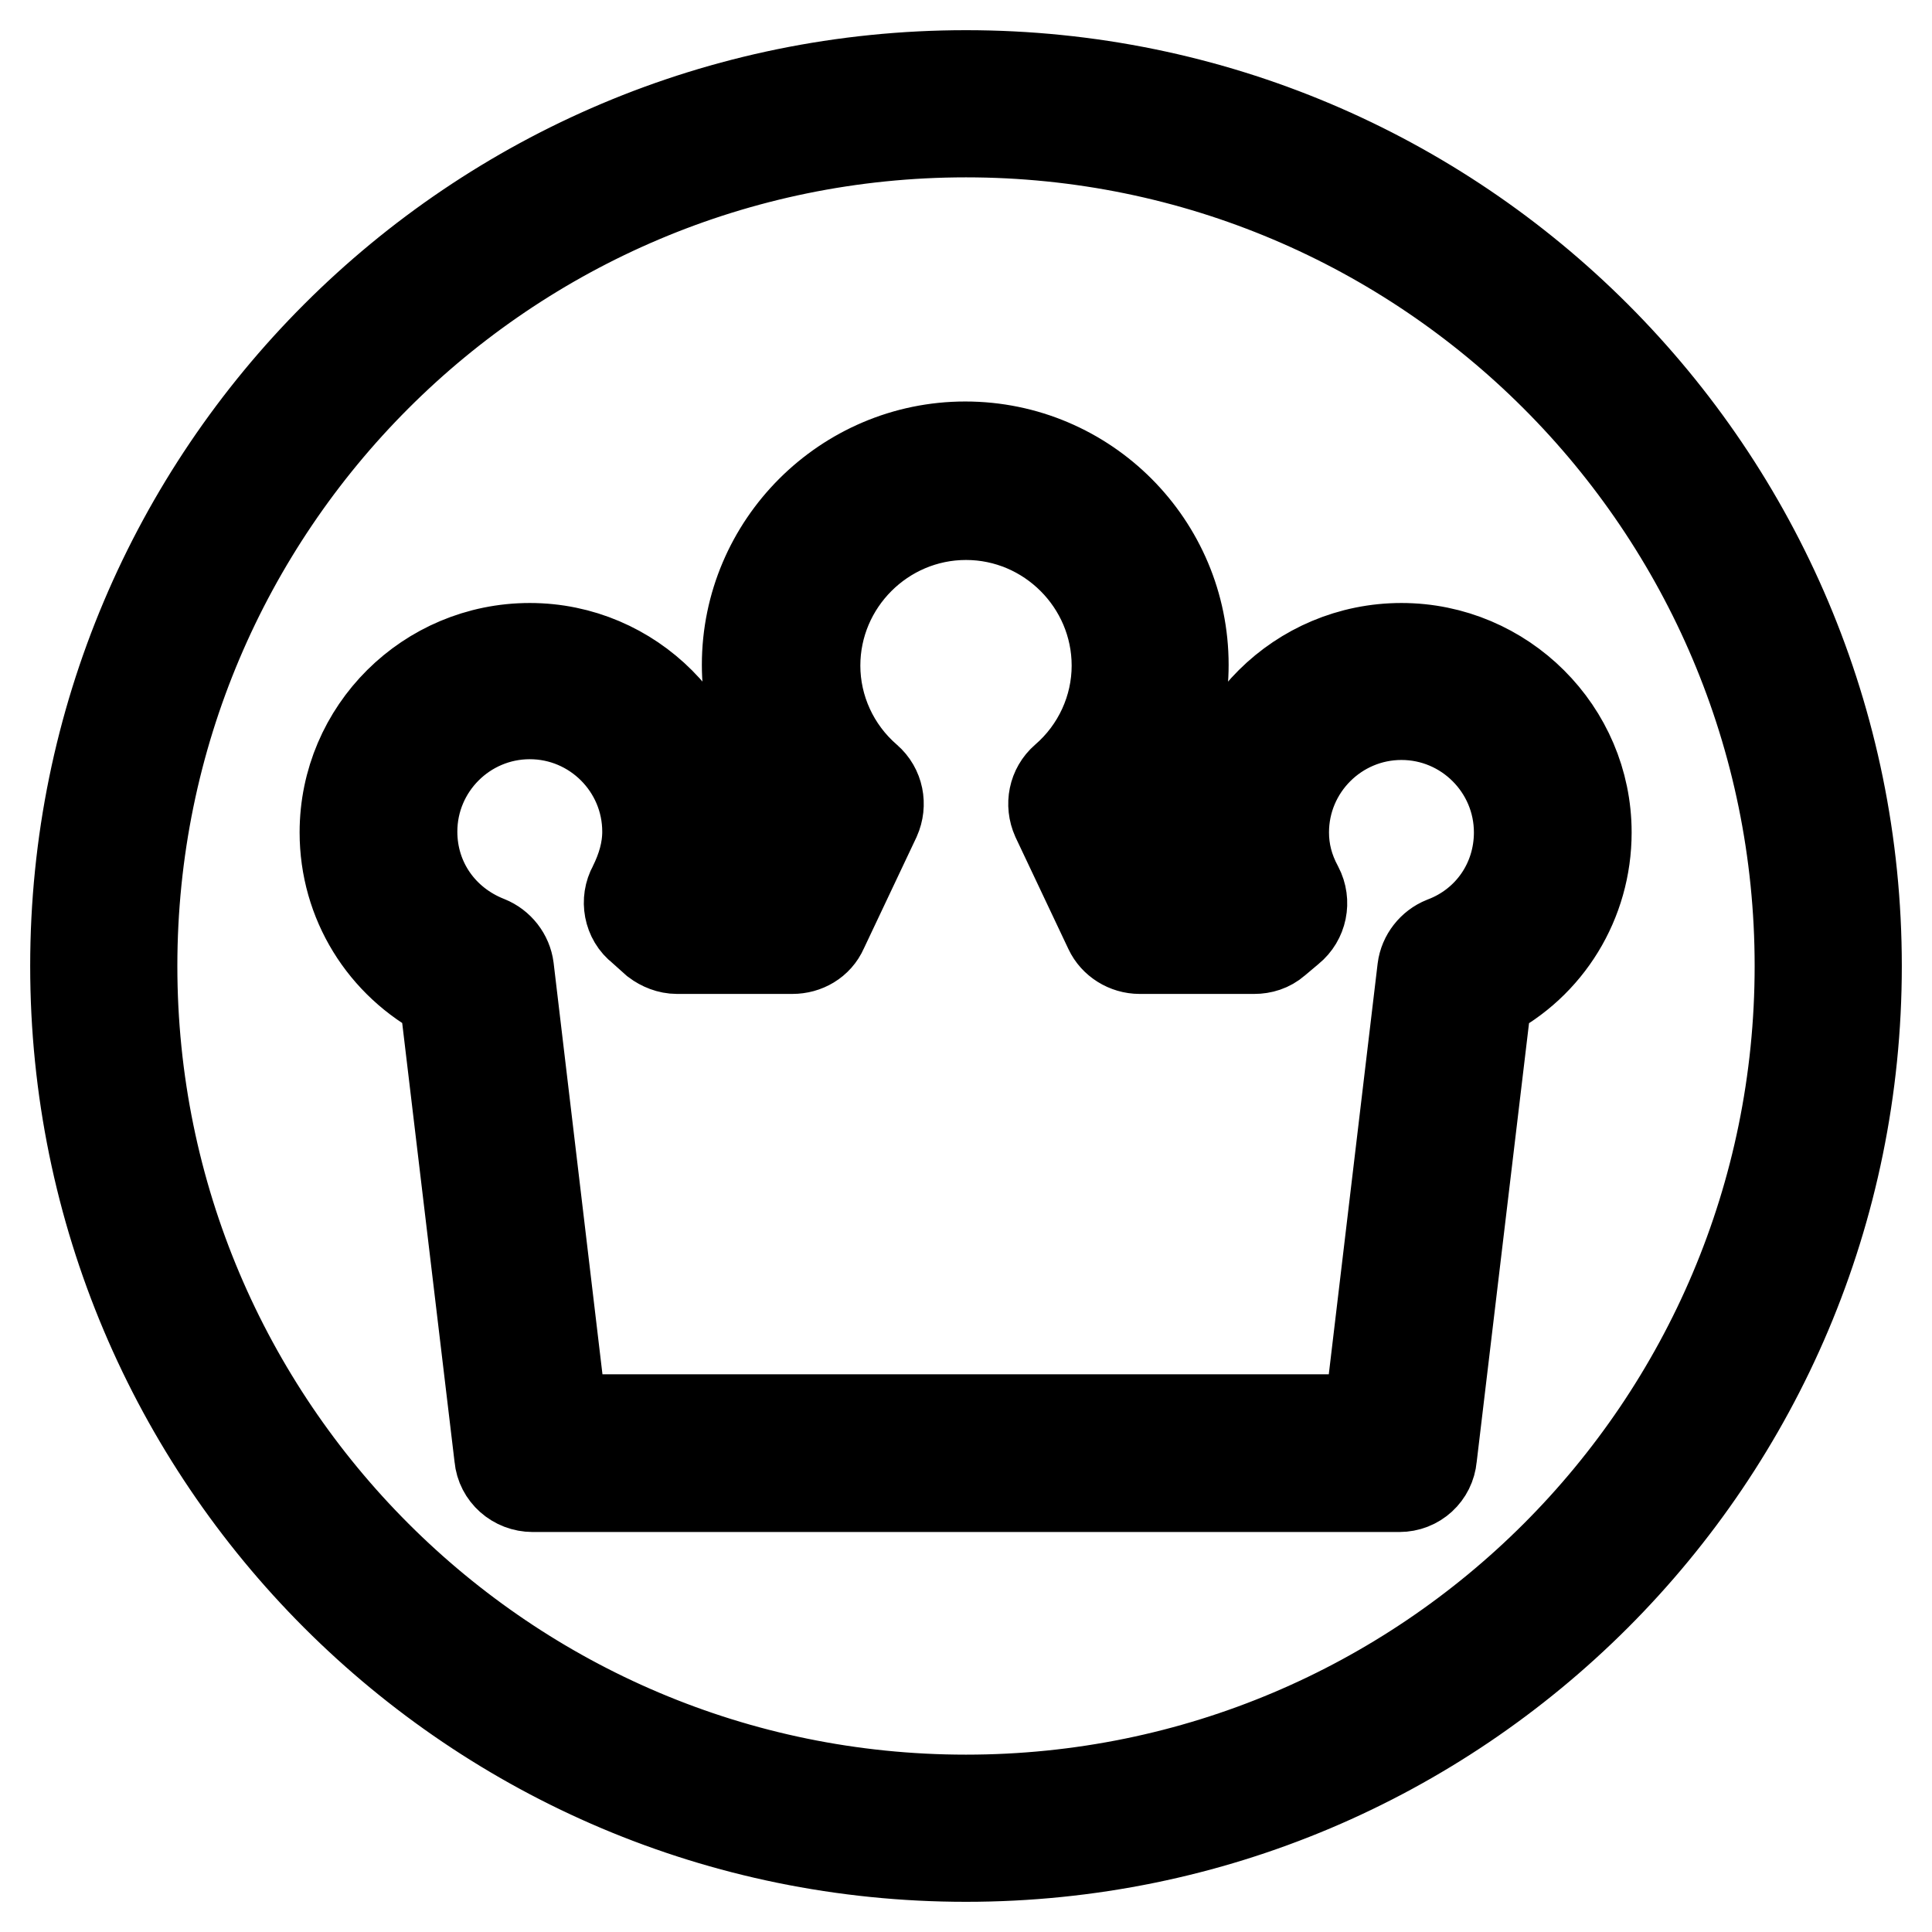 <?xml version="1.0" encoding="utf-8"?>
<!-- Svg Vector Icons : http://www.onlinewebfonts.com/icon -->
<!DOCTYPE svg PUBLIC "-//W3C//DTD SVG 1.1//EN" "http://www.w3.org/Graphics/SVG/1.1/DTD/svg11.dtd">
<svg version="1.1" xmlns="http://www.w3.org/2000/svg" xmlns:xlink="http://www.w3.org/1999/xlink" x="0px" y="0px" viewBox="0 0 256 256" enable-background="new 0 0 256 256" xml:space="preserve">
<g> <path stroke-width="12" fill-opacity="0" stroke="#000000"  d="M128,10C62.8,10,10,62.8,10,128s52.8,118,118,118s118-52.8,118-118S193.2,10,128,10z M128,238.5 c-61,0-110.5-49.5-110.5-110.5C17.5,67,67,17.5,128,17.5c61,0,110.5,49.5,110.5,110.5C238.5,189.1,189,238.5,128,238.5z M185.4,197 H70.6c-2.3,0-4.2-1.7-4.4-3.9l-7.3-61.2c-8.1-4.2-13.2-12.4-13.2-21.6c0-13.5,11-24.4,24.5-24.4c13.5,0,24.4,11,24.4,24.4 c0,2.2-0.3,4.4-0.9,6.5h8.5l4.4-9.4c-4.8-5.3-7.6-12.2-7.6-19.3c0-15.9,13-28.9,28.9-28.9c16,0,28.9,13,28.9,28.9 c0,7.1-2.7,14-7.6,19.3l4.4,9.4h8.5c-0.6-2.1-0.9-4.3-0.9-6.5c0-13.5,11-24.4,24.5-24.4s24.5,11,24.5,24.4 c0,9.2-5.1,17.5-13.2,21.6l-7.3,61.2C189.5,195.3,187.7,197,185.4,197z M74.5,188.1h106.9l7.1-59.7c0.2-1.6,1.3-3,2.8-3.6 c6.1-2.3,10-8,10-14.5c0-8.6-7-15.6-15.6-15.6c-8.6,0-15.6,7-15.6,15.6c0,2.5,0.6,4.9,1.9,7.3c1,1.9,0.5,4.2-1.1,5.5l-1.9,1.6 c-0.8,0.7-1.8,1-2.8,1H151c-1.7,0-3.3-1-4-2.5l-7-14.8c-0.8-1.8-0.4-3.9,1.1-5.2c4.4-3.8,6.9-9.3,6.9-15c0-11-9-20-20-20 c-11,0-20,9-20,20c0,5.7,2.5,11.2,6.9,15c1.5,1.3,1.9,3.4,1.1,5.2l-7,14.8c-0.7,1.6-2.3,2.5-4,2.5H89.7c-1,0-2-0.4-2.8-1L85,123 c-1.7-1.3-2.1-3.7-1.1-5.5c1.2-2.4,1.9-4.8,1.9-7.3c0-8.6-7-15.6-15.6-15.6c-8.6,0-15.6,7-15.6,15.6c0,6.5,3.9,12.1,10,14.5 c1.5,0.6,2.6,2,2.8,3.6L74.5,188.1z"/></g>
</svg>